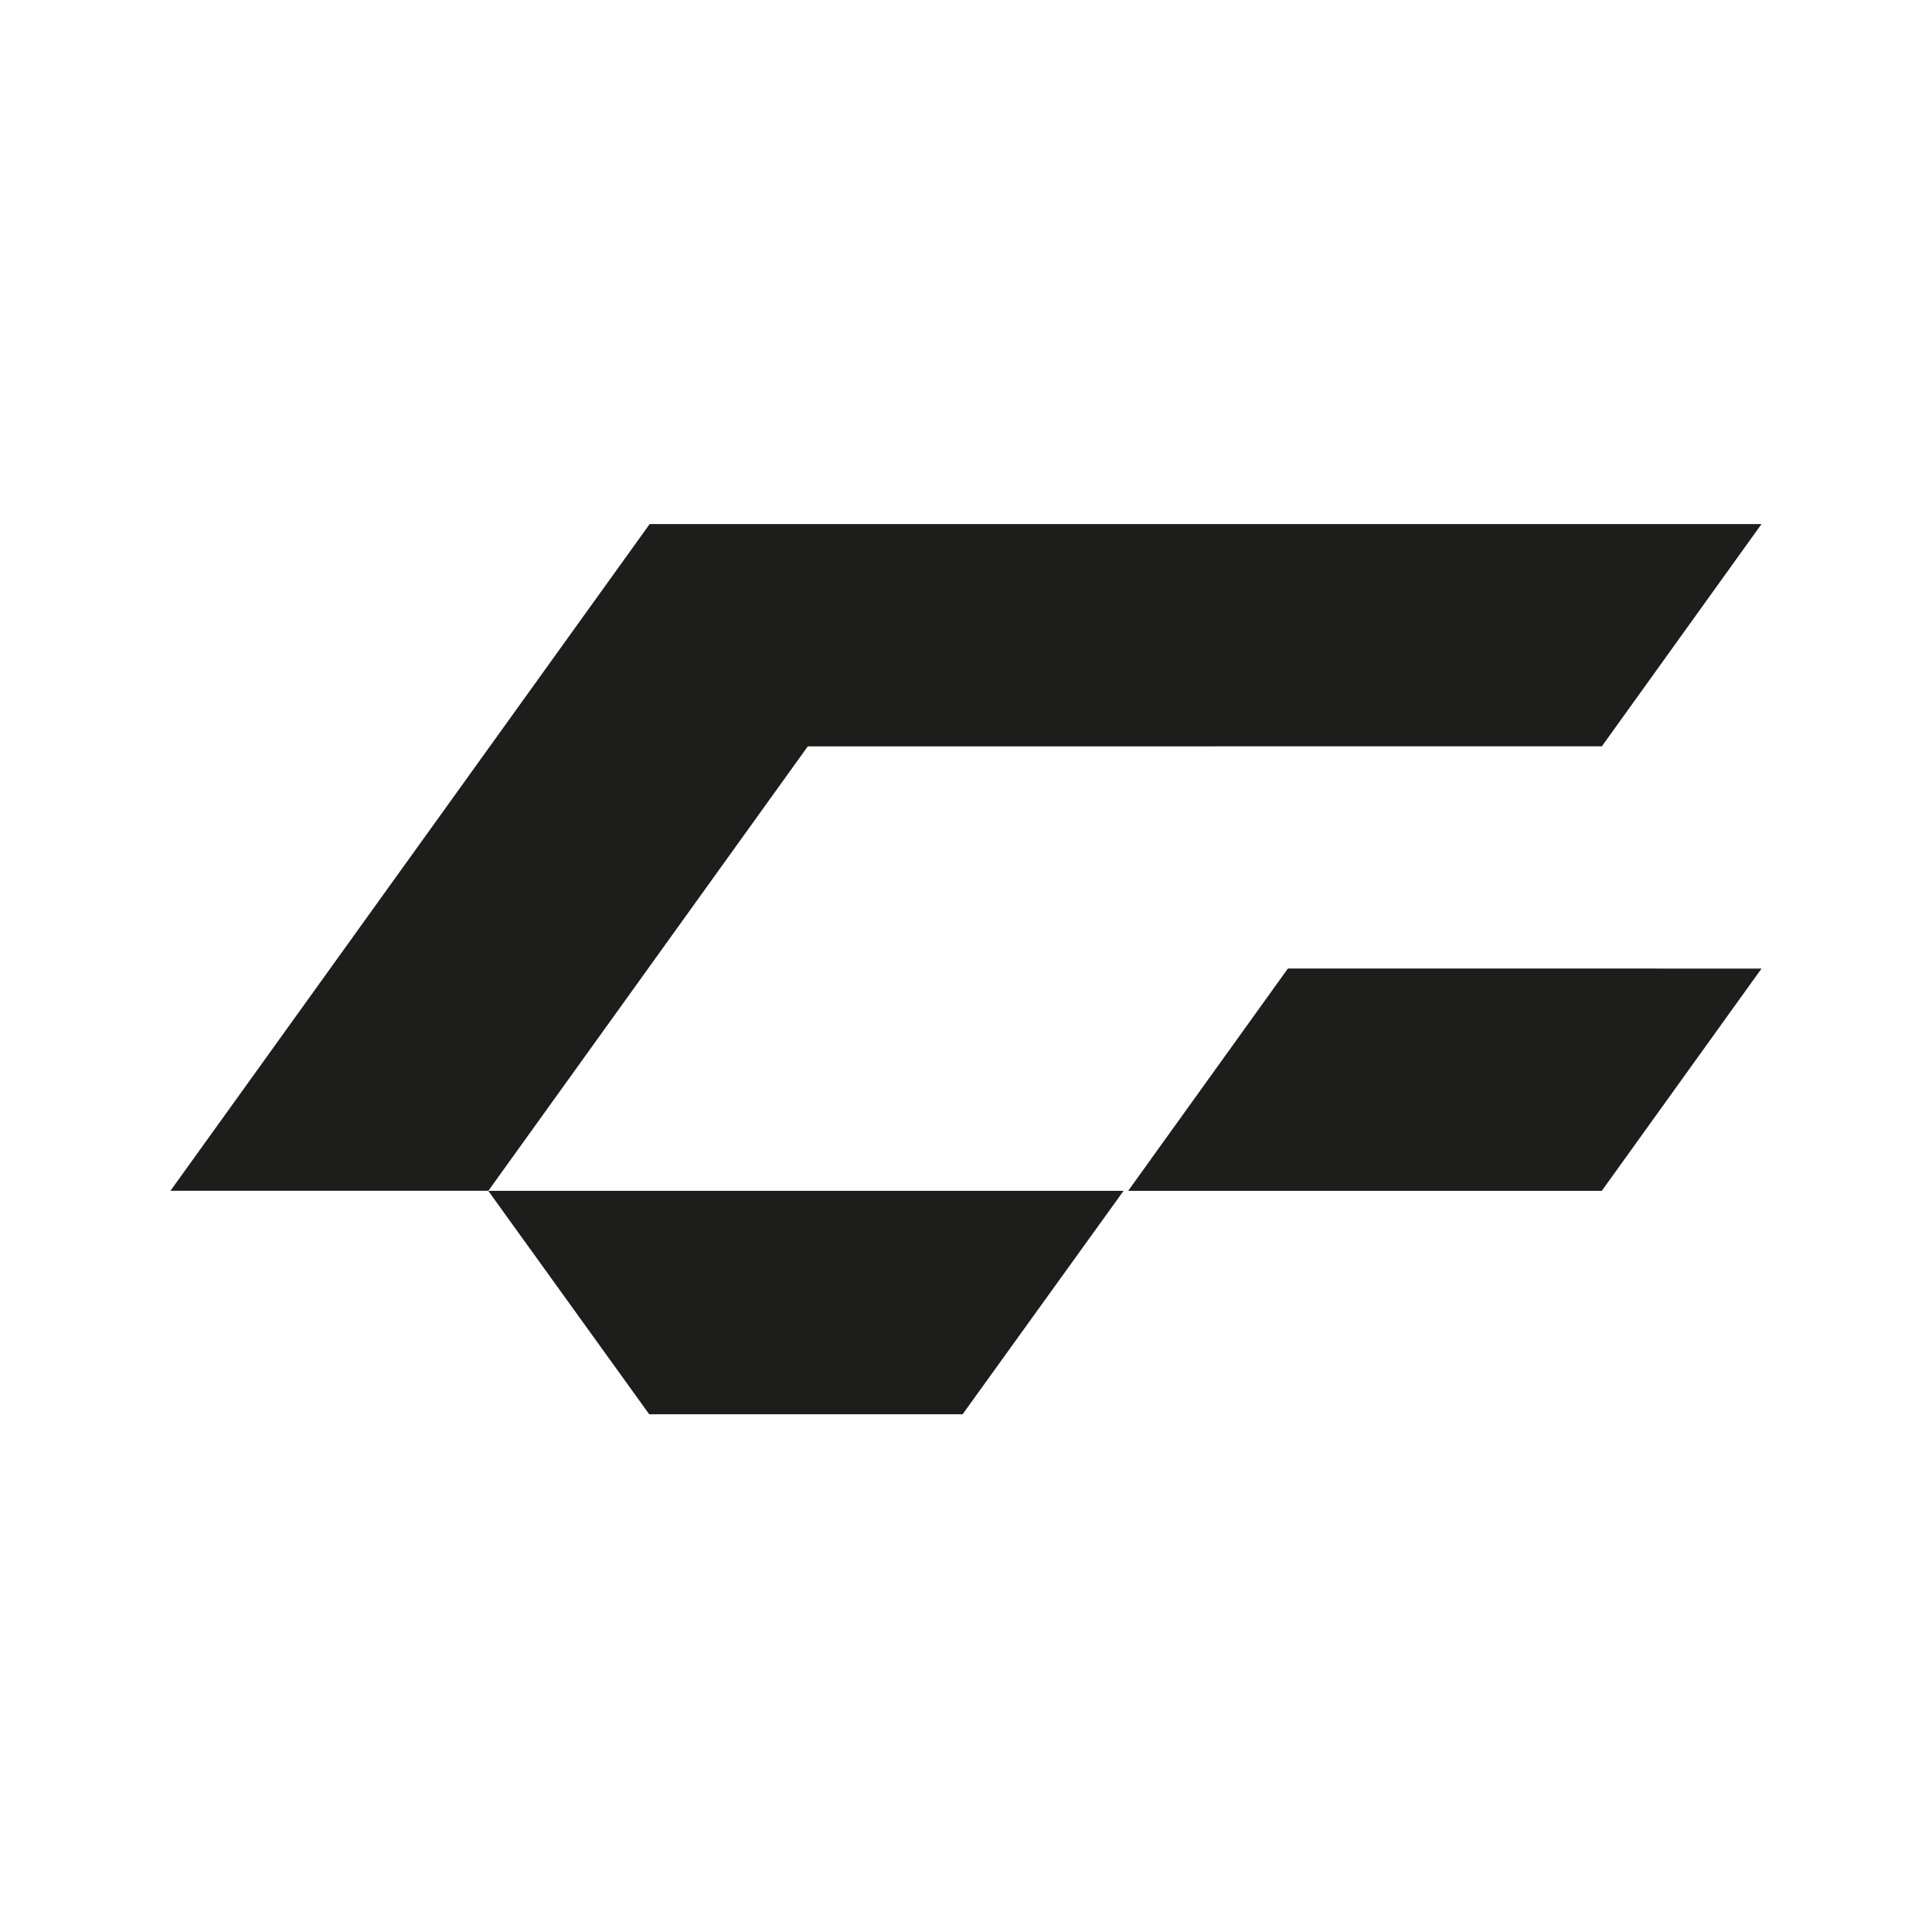 <svg width="306" height="306" viewBox="0 0 306 306" fill="none" xmlns="http://www.w3.org/2000/svg">
<rect width="306" height="306" fill="white"/>
<g clip-path="url(#clip0_263_33)">
<path d="M253.711 118.205L127.941 118.215L77.343 188.61L77.333 188.6H27L102.897 83.005L279 83L253.711 118.205Z" fill="#1D1D1B"/>
<path d="M279 153.405L253.701 188.61H178.686L203.984 153.4L279 153.405Z" fill="#1D1D1B"/>
<path d="M177.956 188.61H77.333L102.828 224H152.461L177.956 188.61Z" fill="#1D1D1B"/>
</g>
<defs>
<clipPath id="clip0_263_33">
<rect width="252" height="141" fill="white" transform="translate(27 83)"/>
</clipPath>
</defs>
</svg>

